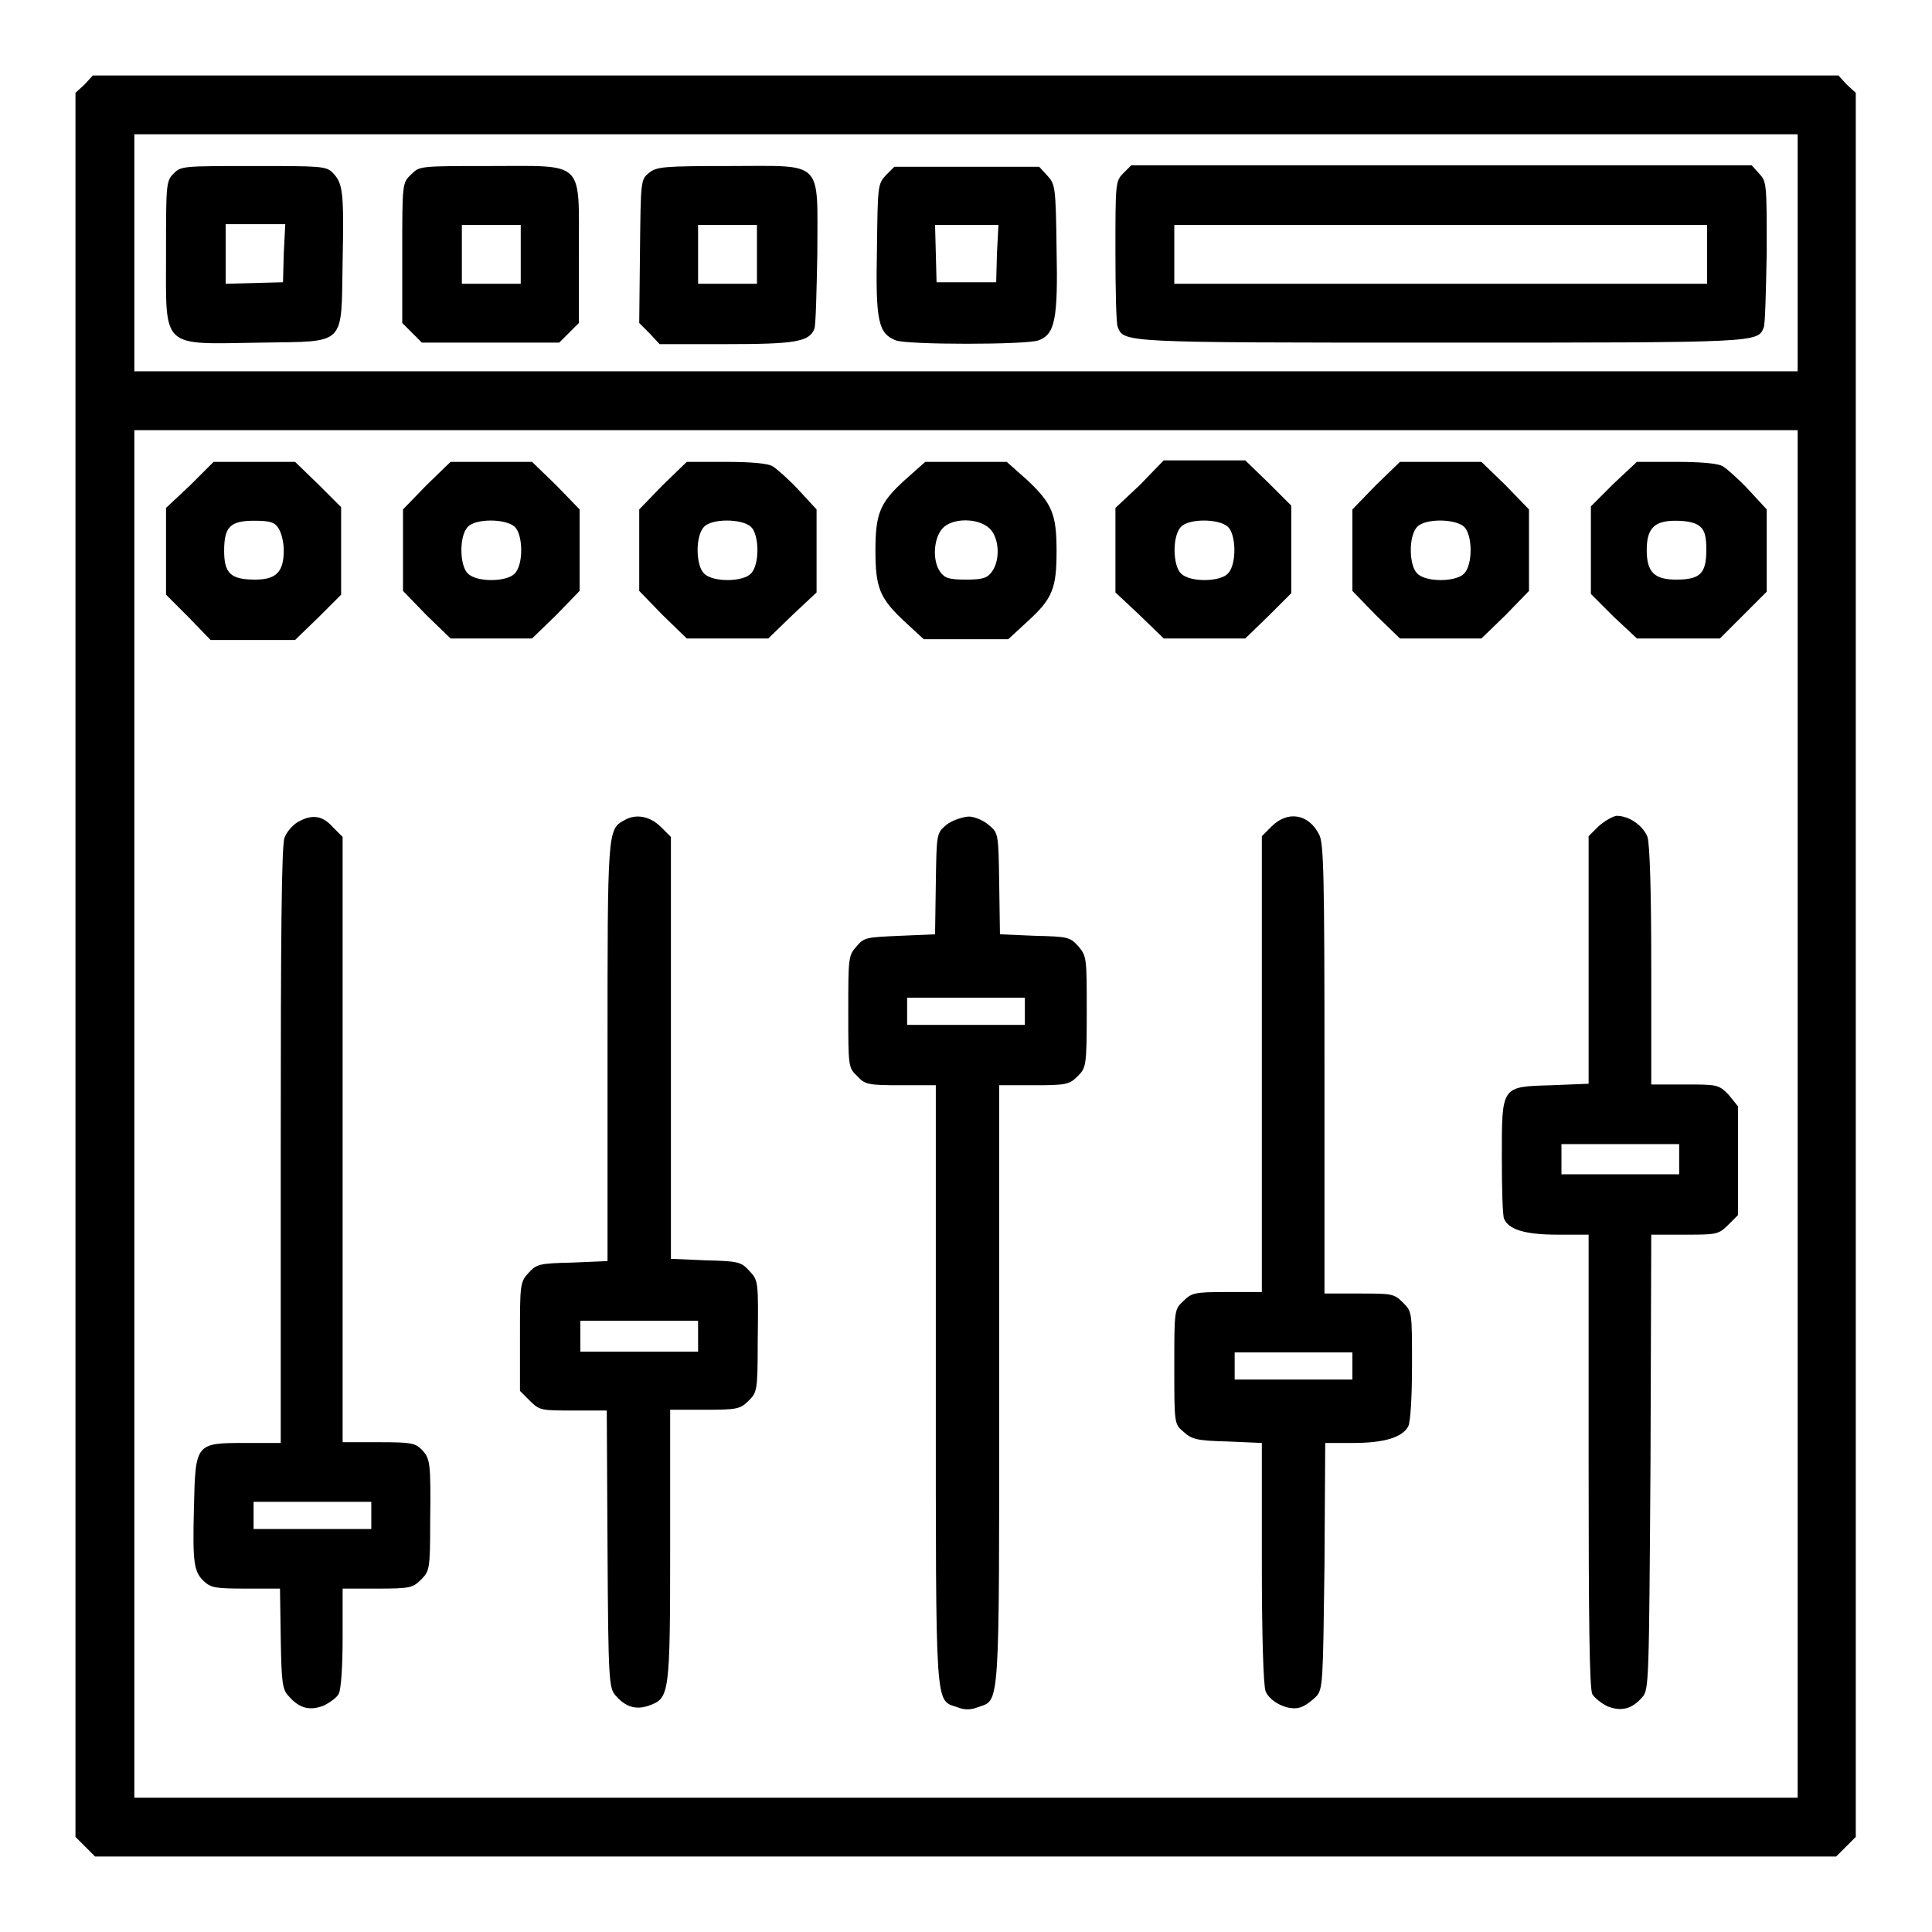 <?xml version="1.0" encoding="utf-8"?>
<!-- Svg Vector Icons : http://www.onlinewebfonts.com/icon -->
<!DOCTYPE svg PUBLIC "-//W3C//DTD SVG 1.1//EN" "http://www.w3.org/Graphics/SVG/1.1/DTD/svg11.dtd">
<svg version="1.1" xmlns="http://www.w3.org/2000/svg" xmlns:xlink="http://www.w3.org/1999/xlink" x="0px" y="0px" viewBox="0 0 256 256" enable-background="new 0 0 256 256" xml:space="preserve">
<g><g><g><path fill="#000000" d="M11.2,11.2L10,12.3v115.5v115.6l1.3,1.3l1.3,1.3H128h115.3l1.3-1.3l1.3-1.3V127.8V12.3l-1.2-1.1l-1.1-1.2H128H12.3L11.2,11.2z M238.2,33.5v15.7H128H17.8V33.5V17.8H128h110.2V33.5z M238.2,147.6v90.6H128H17.8v-90.6V57H128h110.2V147.6z"/><path fill="#000000" d="M23,23c-1,1-1,1.5-1,10.6c0,12.8-0.8,12,12.6,11.8C46,45.2,45.2,46,45.4,34.6c0.2-9.4,0-10.3-1.3-11.7C43.2,22,42.5,22,33.6,22C24.2,22,24,22,23,23z M37.6,33.6l-0.1,3.8l-3.8,0.1l-3.8,0.1v-4v-3.9h3.9h4L37.6,33.6z"/><path fill="#000000" d="M54.5,23.1c-1.2,1.1-1.2,1.2-1.2,10.4v9.3l1.3,1.3l1.3,1.3h9.1h9.1l1.3-1.3l1.3-1.3v-9.3c0-12.4,0.9-11.5-11.8-11.5C55.6,22,55.6,22,54.5,23.1z M69,33.7v3.9h-3.9h-3.9v-3.9v-3.9h3.9H69V33.7z"/><path fill="#000000" d="M86,22.9c-1.1,0.9-1.1,1-1.2,10.4l-0.1,9.5l1.4,1.4l1.3,1.4h8.8c9.1,0,11-0.3,11.7-2c0.2-0.4,0.3-4.9,0.4-10C108.3,21,109.3,22,96.6,22C87.9,22,87,22.1,86,22.9z M100.3,33.7v3.9h-3.9h-3.9v-3.9v-3.9h3.9h3.9V33.7z"/><path fill="#000000" d="M117.4,23.2c-1.1,1.2-1.1,1.4-1.2,9.9c-0.2,9.5,0.2,11.1,2.5,12c1.5,0.6,17.3,0.6,18.9,0c2.2-0.8,2.6-2.8,2.4-12.2c-0.1-8.2-0.2-8.5-1.2-9.6l-1.1-1.2H128h-9.5L117.4,23.2z M132.1,33.6l-0.1,3.8H128h-3.9l-0.1-3.8l-0.1-3.8h4.2h4.2L132.1,33.6z"/><path fill="#000000" d="M148.8,23c-1,1-1,1.5-1,10.3c0,5.1,0.1,9.6,0.3,10c0.8,2.1,0.5,2.1,42.8,2.1c42.2,0,42,0,42.8-2c0.2-0.4,0.3-4.9,0.4-10c0-9.1,0-9.3-1-10.4l-1-1.1h-41.1h-41.1L148.8,23z M226.2,33.7v3.9h-35.3h-35.3v-3.9v-3.9h35.3h35.3V33.7z"/><path fill="#000000" d="M25.2,64.3l-3.2,3v5.8v5.7l3,3l2.9,3h5.6h5.6l3.1-3l3-3v-5.8v-5.8l-3-3l-3.1-3h-5.4h-5.4L25.2,64.3z M36.9,70c0.4,0.6,0.7,1.9,0.7,2.9c0,2.9-1,3.9-3.8,3.9c-3.2,0-4.1-0.8-4.1-3.8c0-3.2,0.8-4,4-4C35.8,69,36.4,69.2,36.9,70z"/><path fill="#000000" d="M56.5,64.3l-3.1,3.2v5.4v5.4l3.1,3.2l3.2,3.1h5.4h5.4l3.2-3.1l3.1-3.2v-5.4v-5.4l-3.1-3.2l-3.2-3.1h-5.4h-5.4L56.5,64.3z M68.2,69.8c1.1,1,1.2,5,0,6.2c-1,1.1-5,1.2-6.2,0c-1.1-1-1.2-5,0-6.2C63,68.7,67,68.7,68.2,69.8z"/><path fill="#000000" d="M87.8,64.3l-3.1,3.2v5.4v5.4l3.1,3.2l3.2,3.1h5.4h5.4l3.2-3.1l3.2-3V73v-5.5l-2.4-2.6c-1.3-1.4-2.9-2.8-3.4-3.1c-0.6-0.4-2.9-0.6-6.2-0.6H91L87.8,64.3z M99.5,69.8c1.1,1,1.2,5,0,6.2c-1,1.1-5,1.2-6.2,0c-1.1-1-1.2-5,0-6.2C94.3,68.7,98.3,68.7,99.5,69.8z"/><path fill="#000000" d="M119.9,63.6c-3.3,3-3.9,4.4-3.9,9.4c0,4.9,0.6,6.3,3.8,9.3l2.6,2.4h5.6h5.6l2.6-2.4c3.3-3,3.8-4.4,3.8-9.3c0-4.9-0.6-6.3-3.9-9.4l-2.7-2.4H128h-5.4L119.9,63.6z M131.1,70c1.3,1.2,1.5,4.2,0.3,5.8c-0.6,0.8-1.2,1-3.4,1c-2.3,0-2.8-0.2-3.4-1c-1.1-1.5-0.9-4.5,0.3-5.8C126.2,68.6,129.6,68.6,131.1,70z"/><path fill="#000000" d="M151,64.3l-3.2,3v5.6v5.6l3.2,3l3.2,3.1h5.4h5.4l3.1-3l3-3v-5.8v-5.8l-3-3l-3.1-3h-5.4h-5.4L151,64.3z M162.7,69.8c1.1,1,1.2,5,0,6.2c-1,1.1-5,1.2-6.2,0c-1.1-1-1.2-5,0-6.2C157.5,68.7,161.5,68.7,162.7,69.8z"/><path fill="#000000" d="M182.3,64.3l-3.1,3.2v5.4v5.4l3.1,3.2l3.2,3.1h5.4h5.4l3.2-3.1l3.1-3.2v-5.4v-5.4l-3.1-3.2l-3.2-3.1h-5.4h-5.4L182.3,64.3z M194,69.8c1.1,1,1.2,5,0,6.2c-1,1.1-5,1.2-6.2,0c-1.1-1-1.2-5,0-6.2C188.8,68.7,192.8,68.7,194,69.8z"/><path fill="#000000" d="M213.8,64.1l-3,3v5.8v5.8l3,3l3.1,2.9h5.5h5.5l3.1-3.1l3.1-3.1V73v-5.5l-2.4-2.6c-1.3-1.4-2.9-2.8-3.4-3.1c-0.6-0.4-2.9-0.6-6.2-0.6h-5.2L213.8,64.1z M225.3,69.8c0.6,0.5,0.8,1.4,0.8,3c0,3.2-0.8,4-4,4c-2.9,0-3.9-1-3.9-3.9c0-2.9,1-3.9,3.8-3.9C223.7,69,224.8,69.3,225.3,69.8z"/><path fill="#000000" d="M39.5,108.9c-0.7,0.4-1.5,1.3-1.8,2.1c-0.4,1-0.5,13.3-0.5,40.8v39.4h-4.6c-6.7,0-6.7,0-6.9,8.5c-0.2,7.6,0,8.6,1.4,9.9c0.9,0.8,1.6,0.9,5.5,0.9h4.5l0.1,6.6c0.1,5.9,0.2,6.8,1.1,7.7c1.4,1.6,2.8,1.9,4.6,1.2c0.8-0.4,1.8-1.1,2-1.6c0.3-0.6,0.5-3.7,0.5-7.4v-6.5h4.6c4.3,0,4.7-0.1,5.8-1.2c1.1-1.1,1.2-1.4,1.2-7.5c0.1-8.1,0-8.5-1.1-9.7c-0.9-0.9-1.4-1-5.8-1h-4.7V151v-40.1l-1.3-1.3C42.7,108,41.3,107.9,39.5,108.9z M49.2,200.8v1.8h-7.8h-7.8v-1.8V199h7.8h7.8V200.8z"/><path fill="#000000" d="M82.7,108.7c-2.2,1.2-2.2,1.4-2.2,30.8v27.6l-4.7,0.2c-4.4,0.1-4.7,0.2-5.8,1.4c-1.1,1.2-1.1,1.6-1.1,8.4v7.2l1.3,1.3c1.3,1.3,1.5,1.3,5.8,1.3h4.4l0.1,18.4c0.1,17.7,0.2,18.4,1.1,19.4c1.3,1.5,2.7,1.9,4.4,1.3c2.7-1,2.8-1.3,2.8-21.2v-18h4.6c4.3,0,4.7-0.1,5.8-1.2c1.1-1.1,1.2-1.3,1.2-7.7c0.1-8.4,0.1-8.2-1.2-9.6c-1-1.1-1.5-1.2-5.7-1.3l-4.6-0.2V139v-28.1l-1.3-1.3C86.1,108.1,84.2,107.8,82.7,108.7z M92.5,177.1v2h-7.8h-7.8v-2v-2.1l7.8,0h7.8V177.1z"/><path fill="#000000" d="M125.4,109.3c-1.3,1.1-1.3,1.1-1.4,7.8l-0.1,6.7l-4.7,0.2c-4.4,0.2-4.7,0.2-5.7,1.4c-1.1,1.2-1.1,1.6-1.1,8.7c0,7.2,0,7.4,1.2,8.5c1,1.1,1.4,1.2,5.8,1.2h4.6v39.6c0,43.6-0.1,41.8,2.8,42.8c1,0.4,1.8,0.4,2.8,0c2.9-1,2.8,0.8,2.8-42.8v-39.6h4.6c4.3,0,4.7-0.1,5.8-1.2c1.1-1.1,1.2-1.3,1.2-8.5c0-7.1,0-7.4-1.1-8.7c-1.1-1.2-1.3-1.3-5.7-1.4l-4.7-0.2l-0.1-6.7c-0.1-6.7-0.1-6.7-1.4-7.8c-0.7-0.6-1.9-1.1-2.6-1.1S126.1,108.7,125.4,109.3z M135.8,134v1.8H128h-7.8V134v-1.8h7.8h7.8V134z"/><path fill="#000000" d="M168.5,109.5l-1.3,1.3v30.2v30.2h-4.6c-4.3,0-4.7,0.1-5.8,1.2c-1.2,1.1-1.2,1.2-1.2,8.7c0,7.5,0,7.6,1.2,8.6c1.1,1,1.7,1.2,5.8,1.3l4.6,0.2v15.9c0,9.4,0.2,16.3,0.5,17c0.6,1.5,3.2,2.7,4.7,2.1c0.6-0.2,1.5-0.9,2-1.4c0.9-1,0.9-1.8,1.1-17.3l0.1-16.3h3.7c4,0,6.5-0.7,7.3-2.2c0.3-0.6,0.5-3.9,0.5-8.1c0-7.1,0-7.1-1.2-8.3c-1.2-1.2-1.5-1.2-5.8-1.2h-4.6v-29.7c0-25.7-0.1-30-0.7-31.1C173.4,107.8,170.6,107.4,168.5,109.5z M179.2,181v1.8h-7.8h-7.8V181v-1.8h7.8h7.8V181z"/><path fill="#000000" d="M211.8,109.5l-1.3,1.3v16.4v16.4l-4.9,0.2c-6.7,0.2-6.6,0-6.6,9.6c0,4,0.1,7.7,0.3,8.1c0.6,1.4,2.7,2.1,7.1,2.1h4.1v30c0,20.6,0.1,30.3,0.5,30.9c0.3,0.5,1.2,1.2,2,1.6c1.8,0.7,3.2,0.4,4.6-1.2c0.9-1,0.9-1.8,1.1-31.2l0.1-30.1h4.4c4.2,0,4.5,0,5.8-1.3l1.3-1.3v-7.2v-7.2L229,145c-1.3-1.3-1.5-1.3-5.8-1.3h-4.4V128c0-10.2-0.2-16.1-0.5-17.1c-0.6-1.5-2.4-2.8-4.1-2.8C213.6,108.2,212.6,108.8,211.8,109.5z M222.5,153.6v2h-7.8h-7.8v-2v-2h7.8l7.8,0V153.6L222.5,153.6z"/></g></g></g>
</svg>